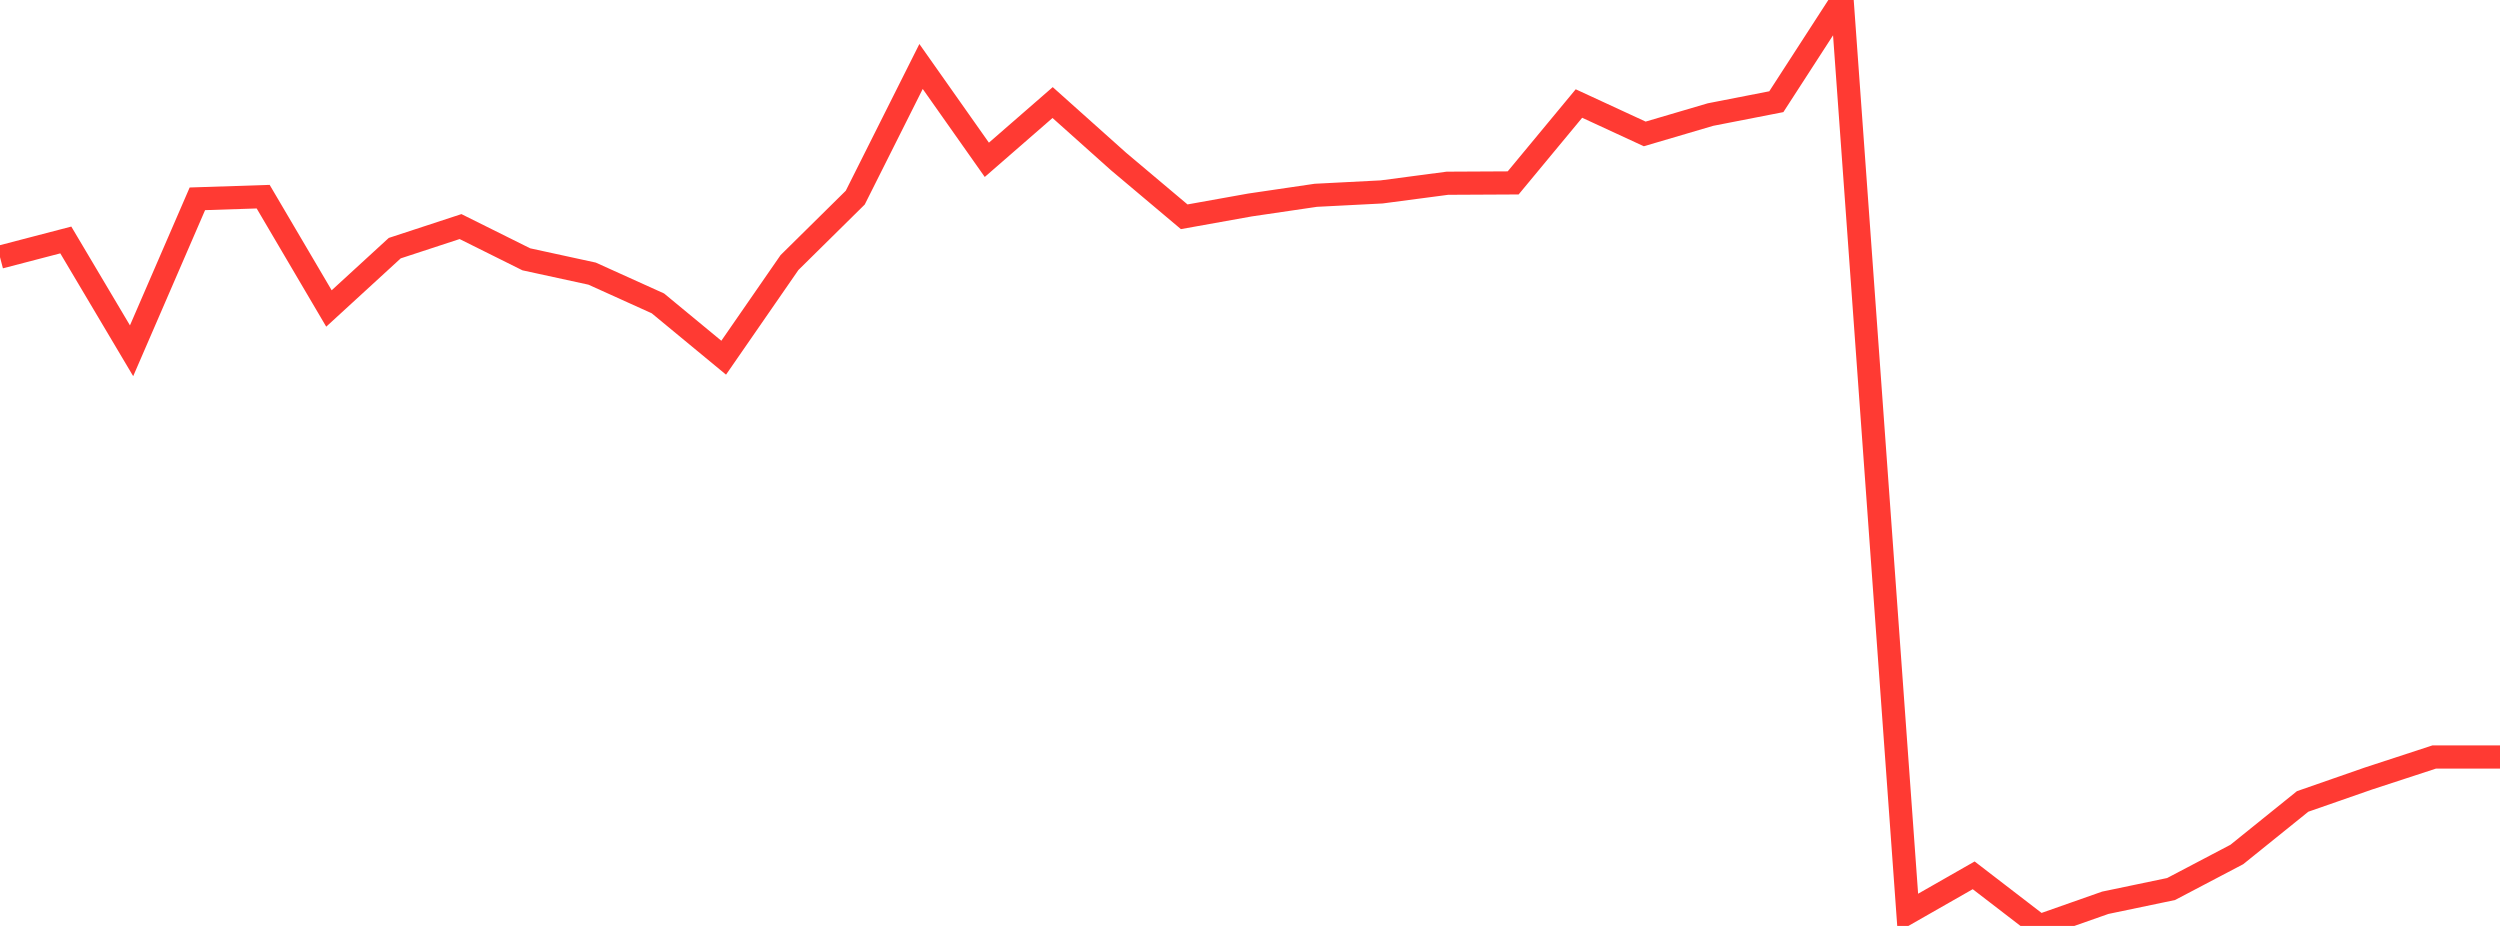 <?xml version="1.0" standalone="no"?>
<!DOCTYPE svg PUBLIC "-//W3C//DTD SVG 1.1//EN" "http://www.w3.org/Graphics/SVG/1.1/DTD/svg11.dtd">

<svg width="135" height="50" viewBox="0 0 135 50" preserveAspectRatio="none" 
  xmlns="http://www.w3.org/2000/svg"
  xmlns:xlink="http://www.w3.org/1999/xlink">


<polyline points="0.0, 13.885 3.553, 12.958 7.105, 18.942 10.658, 10.736 14.211, 10.62 17.763, 16.658 21.316, 13.4 24.868, 12.235 28.421, 14.003 31.974, 14.776 35.526, 16.382 39.079, 19.316 42.632, 14.179 46.184, 10.672 49.737, 3.59 53.289, 8.63 56.842, 5.538 60.395, 8.715 63.947, 11.706 67.5, 11.069 71.053, 10.546 74.605, 10.364 78.158, 9.895 81.711, 9.877 85.263, 5.59 88.816, 7.232 92.368, 6.186 95.921, 5.492 99.474, 0.0 103.026, 49.296 106.579, 47.268 110.132, 50.0 113.684, 48.75 117.237, 48.008 120.789, 46.142 124.342, 43.278 127.895, 42.04 131.447, 40.878 135.0, 40.878" fill="none" stroke="#ff3a33" stroke-width="1.25"/>

</svg>
